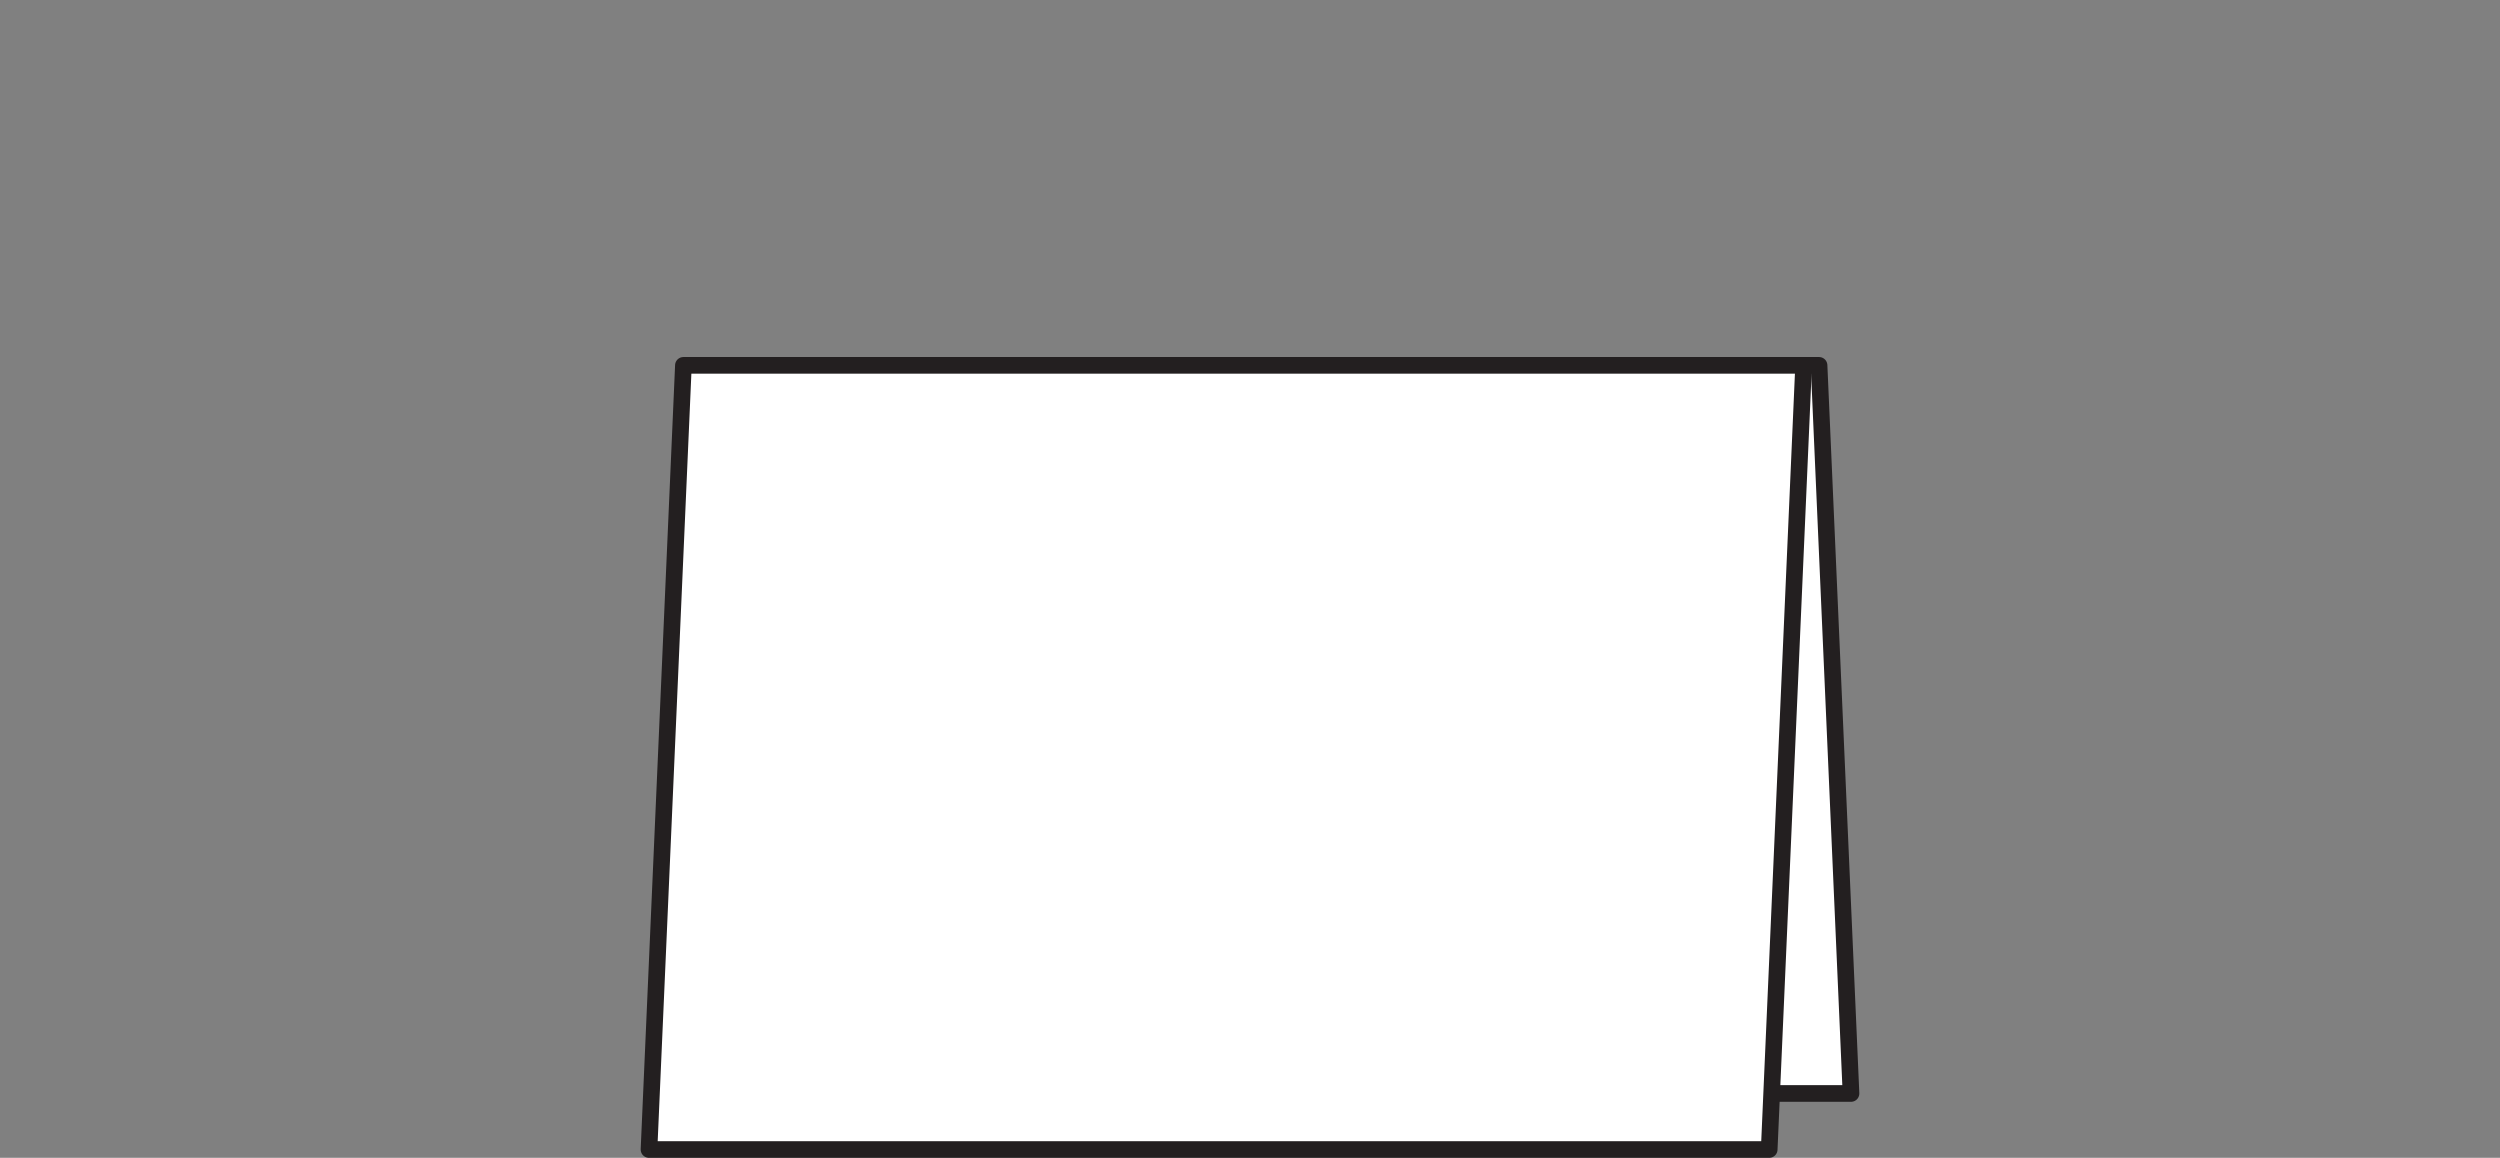 <svg id="Layer_1" data-name="Layer 1" xmlns="http://www.w3.org/2000/svg" viewBox="0 0 75.12 34.79"><rect x="0" y="0" width="75.12" height="34.79" fill="#808080" stroke="none"/><defs><style>.cls-1,.cls-3{fill:none;}.cls-2{fill:#fff;fill-rule:evenodd;}.cls-3{stroke:#231f20;stroke-linecap:round;stroke-linejoin:round;stroke-width:0.5px;}</style></defs><title>4bar.scored</title><rect class="cls-1" width="75.12" height="34.56"/><rect class="cls-1" width="75.12" height="34.56"/><polygon class="cls-2" points="20.999 10.978 54.659 10.978 55.619 32.857 21.959 32.857 20.999 10.978"/><polygon class="cls-3" points="20.999 10.978 54.659 10.978 55.619 32.857 21.959 32.857 20.999 10.978"/><polygon class="cls-2" points="20.535 10.978 54.195 10.978 53.161 34.54 19.501 34.54 20.535 10.978"/><polygon class="cls-3" points="20.535 10.978 54.195 10.978 53.161 34.54 19.501 34.54 20.535 10.978"/><rect class="cls-1" width="75.12" height="34.56"/></svg>